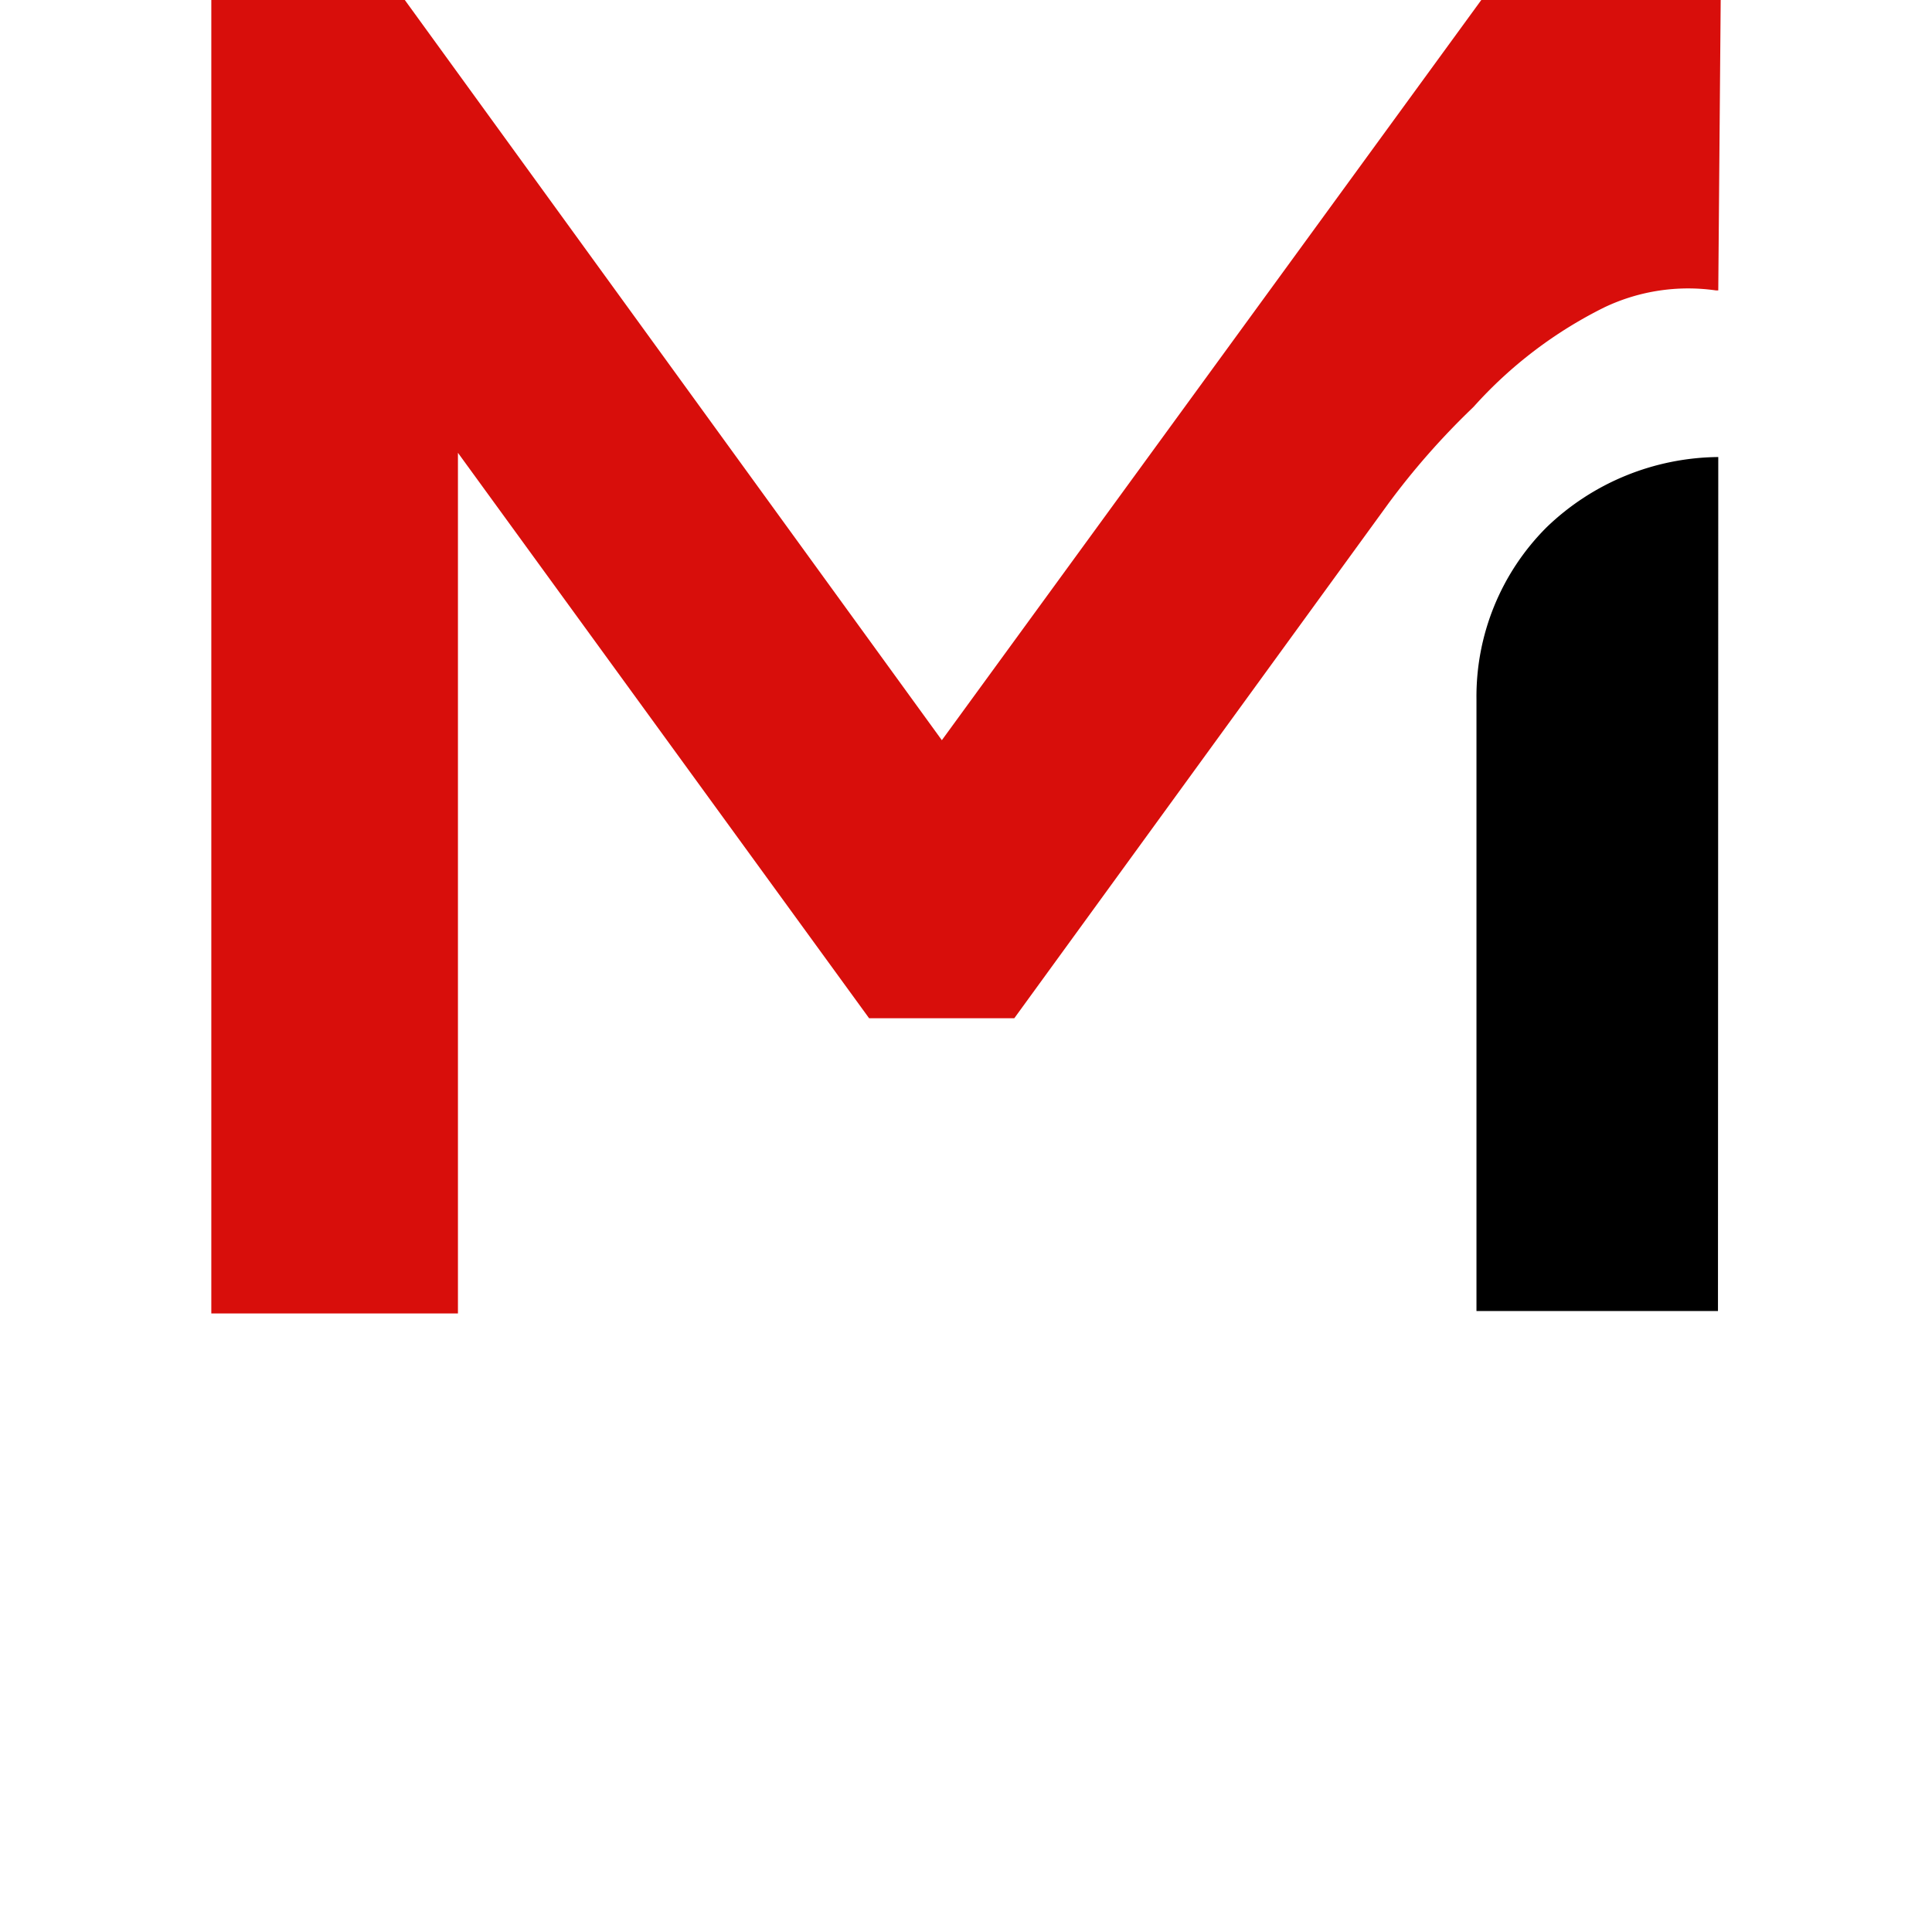 <svg id="Layer_1" data-name="Layer 1" xmlns="http://www.w3.org/2000/svg" viewBox="0 0 64 64"><path d="M56.92,15.14a8.3,8.3,0,0,0-5.69,2.33,7.92,7.92,0,0,0-2.32,5.69V43.43h8Z"/><path d="M56.92,9.62h-.08a6.46,6.46,0,0,0-3.69.56,14.39,14.39,0,0,0-4.32,3.28l-.08.08A24.79,24.79,0,0,0,46,16.67L33.6,33.73H28.79L15.17,15V43.51H7V0h6.41L31.2,24.52,49.07,0H57Z" fill="#d80e0b"/></svg>